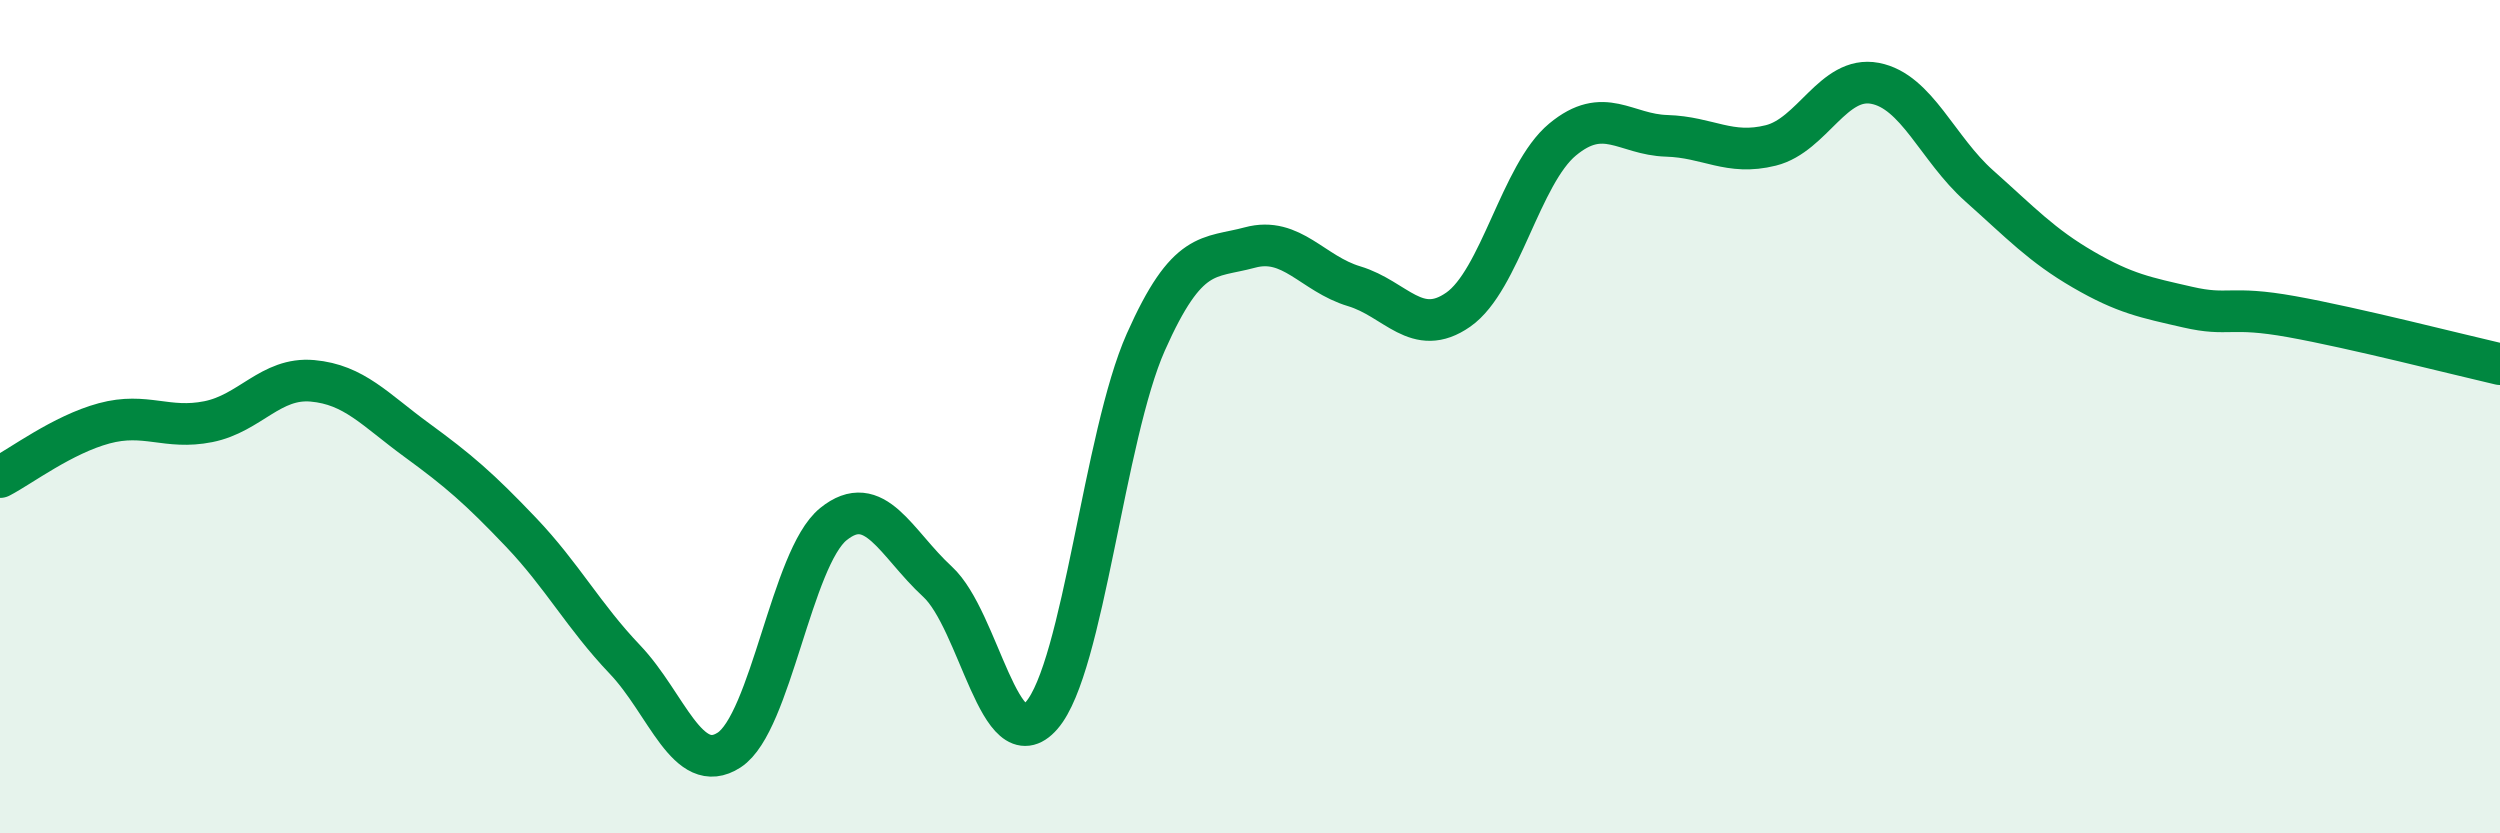 
    <svg width="60" height="20" viewBox="0 0 60 20" xmlns="http://www.w3.org/2000/svg">
      <path
        d="M 0,11.45 C 0.5,11.19 1.5,10.43 2.5,10.16 C 3.5,9.89 4,10.32 5,10.12 C 6,9.92 6.5,9.05 7.5,9.14 C 8.5,9.23 9,9.83 10,10.56 C 11,11.29 11.5,11.72 12.5,12.77 C 13.5,13.82 14,14.78 15,15.83 C 16,16.88 16.5,18.65 17.5,18 C 18.5,17.35 19,13.39 20,12.58 C 21,11.77 21.5,13.04 22.5,13.96 C 23.5,14.88 24,18.32 25,17.17 C 26,16.02 26.5,10.46 27.5,8.21 C 28.5,5.96 29,6.21 30,5.94 C 31,5.67 31.5,6.57 32.5,6.87 C 33.5,7.17 34,8.13 35,7.43 C 36,6.73 36.5,4.18 37.5,3.35 C 38.5,2.52 39,3.23 40,3.26 C 41,3.29 41.5,3.74 42.5,3.49 C 43.5,3.24 44,1.81 45,2 C 46,2.19 46.5,3.57 47.5,4.46 C 48.5,5.35 49,5.89 50,6.47 C 51,7.05 51.5,7.14 52.5,7.37 C 53.5,7.6 53.5,7.33 55,7.6 C 56.5,7.87 59,8.51 60,8.74L60 20L0 20Z"
        fill="#008740"
        opacity="0.1"
        stroke-linecap="round"
        stroke-linejoin="round"
      />
      <path
        d="M 0,11.45 C 0.5,11.19 1.5,10.43 2.5,10.16 C 3.5,9.89 4,10.32 5,10.12 C 6,9.92 6.5,9.05 7.5,9.14 C 8.5,9.23 9,9.83 10,10.56 C 11,11.29 11.5,11.72 12.5,12.77 C 13.5,13.82 14,14.78 15,15.83 C 16,16.88 16.5,18.65 17.5,18 C 18.5,17.35 19,13.39 20,12.58 C 21,11.77 21.5,13.04 22.5,13.96 C 23.5,14.88 24,18.32 25,17.17 C 26,16.02 26.5,10.46 27.5,8.21 C 28.5,5.96 29,6.21 30,5.94 C 31,5.67 31.5,6.57 32.5,6.87 C 33.5,7.17 34,8.13 35,7.43 C 36,6.73 36.5,4.18 37.5,3.35 C 38.5,2.52 39,3.23 40,3.26 C 41,3.29 41.5,3.74 42.5,3.49 C 43.5,3.24 44,1.81 45,2 C 46,2.19 46.5,3.57 47.5,4.46 C 48.5,5.35 49,5.89 50,6.47 C 51,7.05 51.5,7.14 52.5,7.37 C 53.5,7.6 53.5,7.33 55,7.6 C 56.5,7.87 59,8.51 60,8.74"
        stroke="#008740"
        stroke-width="1"
        fill="none"
        stroke-linecap="round"
        stroke-linejoin="round"
      />
    </svg>
  
